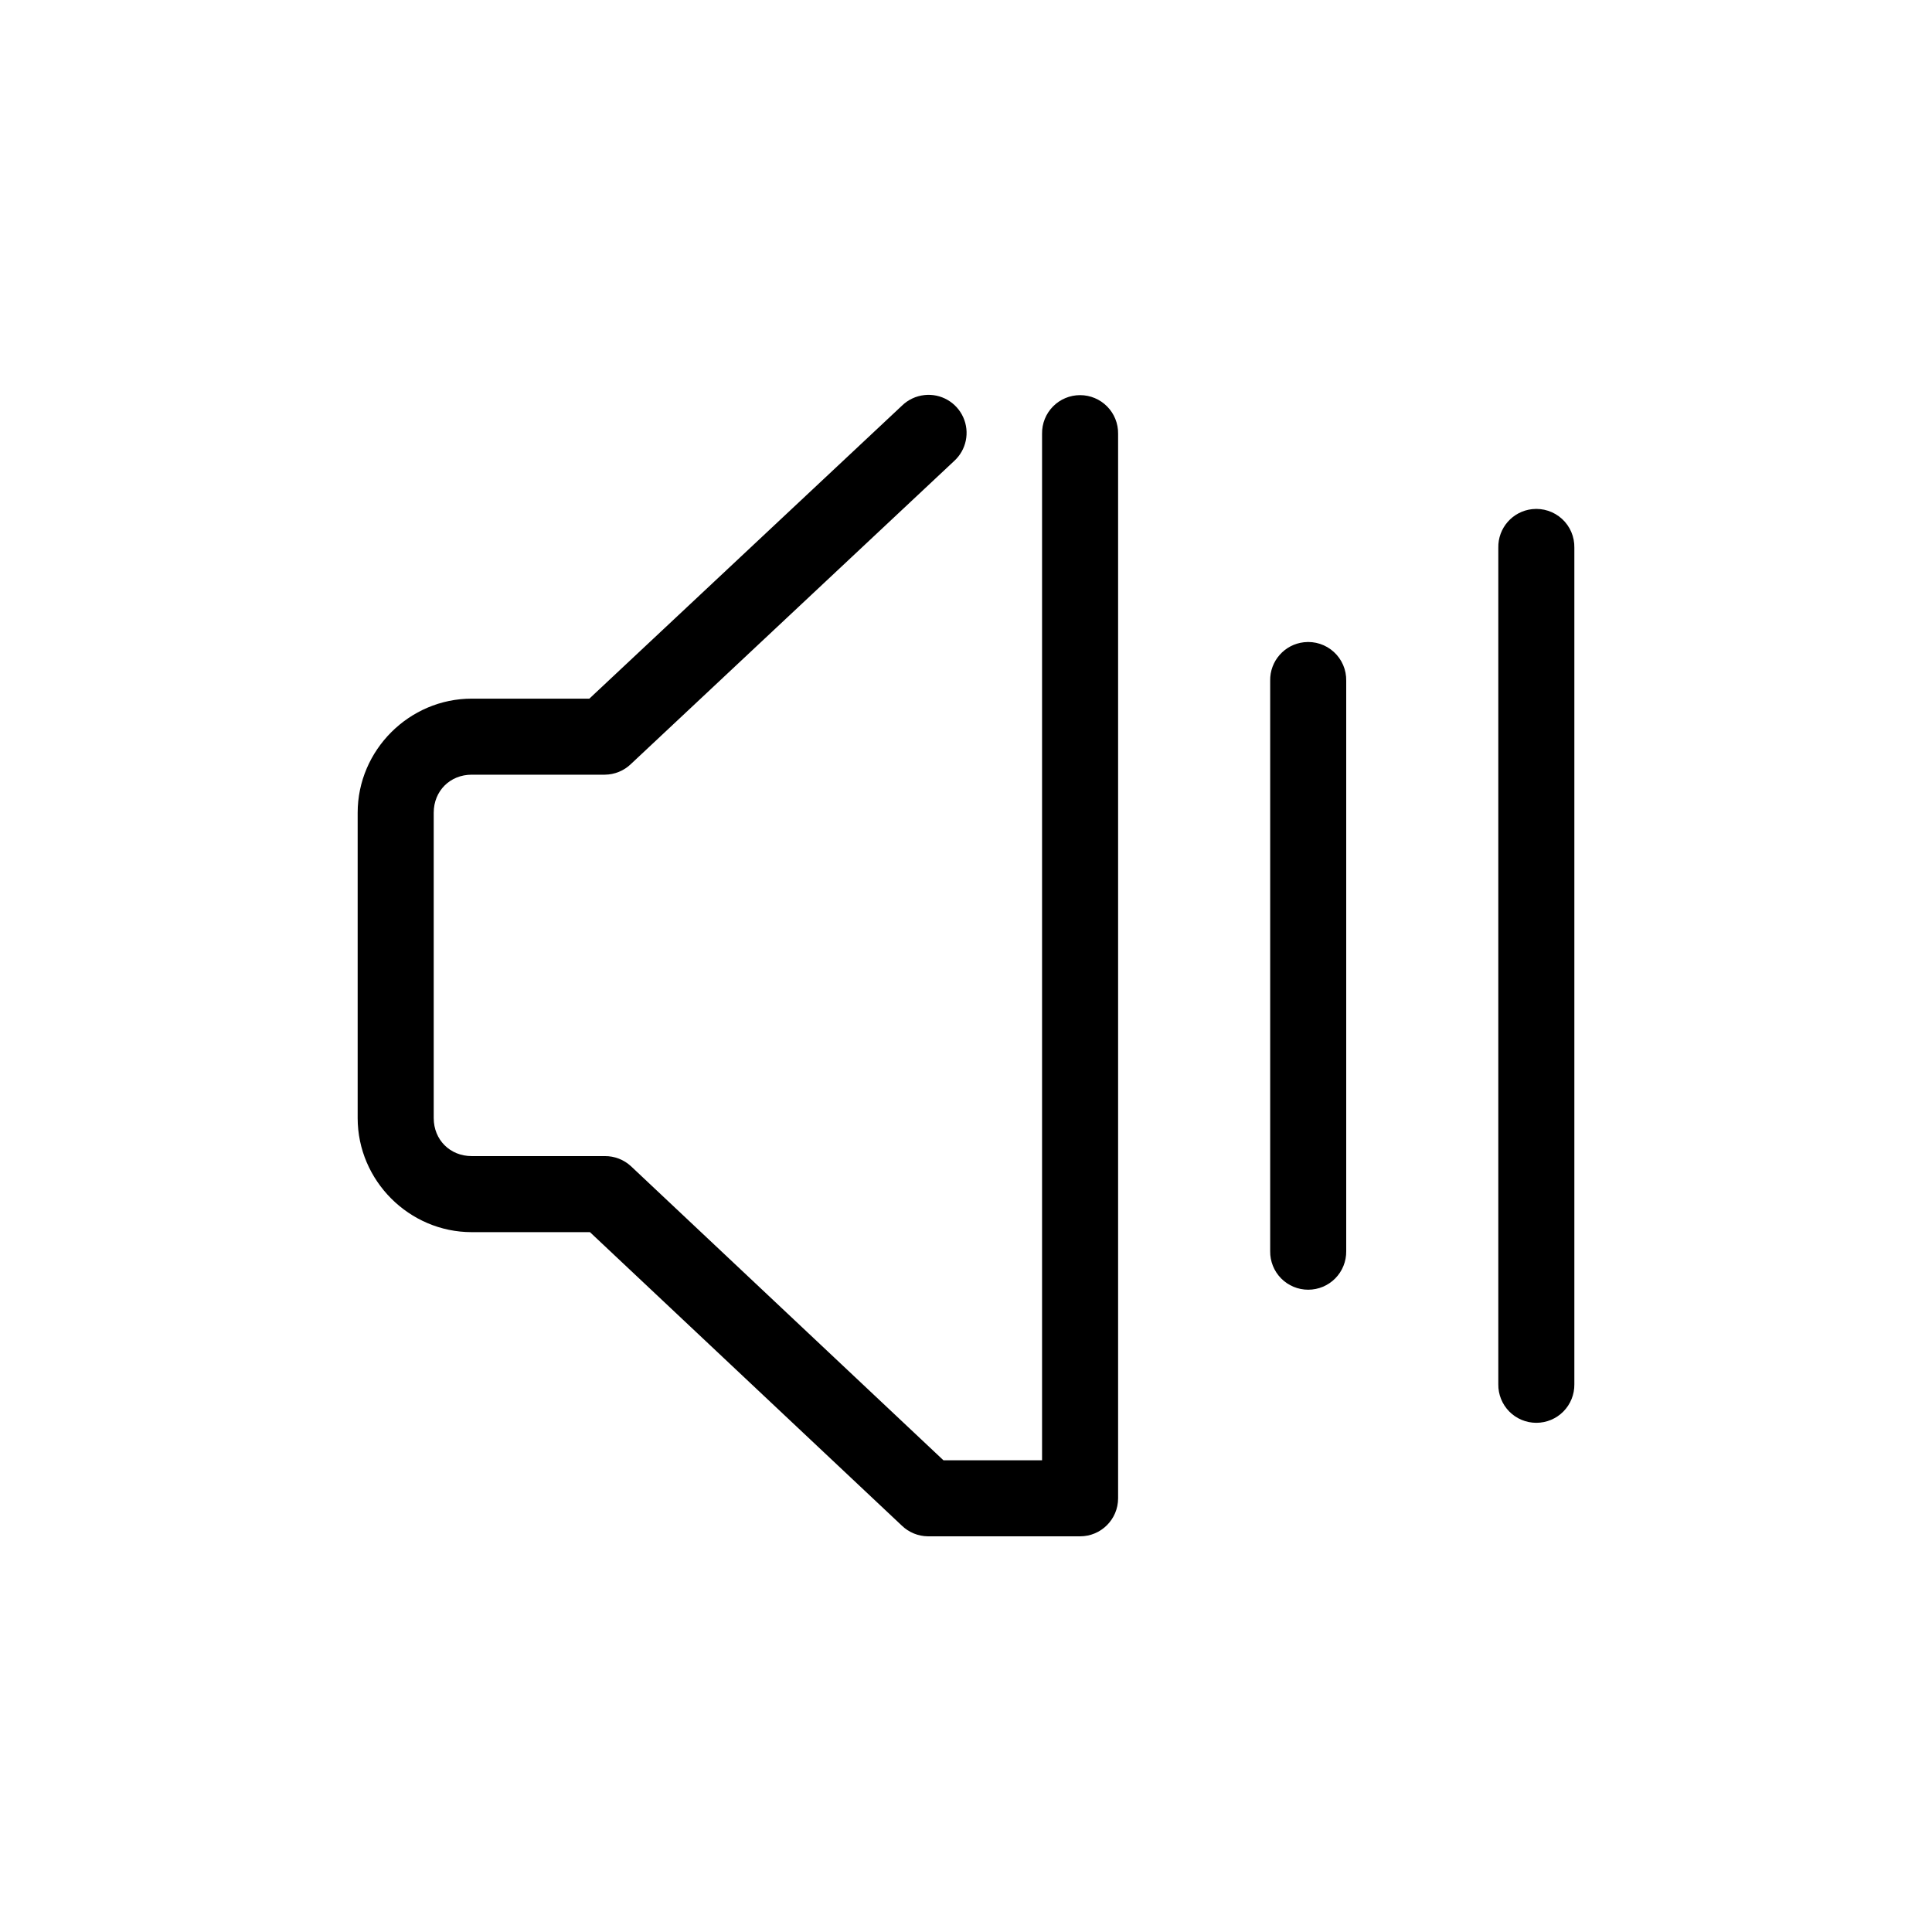 <?xml version="1.0" encoding="UTF-8"?>
<!-- Uploaded to: ICON Repo, www.iconrepo.com, Generator: ICON Repo Mixer Tools -->
<svg fill="#000000" width="800px" height="800px" version="1.1" viewBox="144 144 512 512" xmlns="http://www.w3.org/2000/svg">
 <path d="m388.98 248.7c-2.254 0.242-4.363 1.242-5.981 2.832l-82.816 77.617h-31.172c-16.57 0-30.227 13.656-30.227 30.23v80.926c0 16.57 13.656 30.227 30.227 30.227h31.332l82.656 77.777c1.859 1.797 4.34 2.812 6.926 2.832h40.305c5.566 0 10.074-4.512 10.078-10.074v-282.13c0.035-2.699-1.008-5.297-2.902-7.219-1.895-1.922-4.477-3.004-7.176-3.004-2.695 0-5.281 1.082-7.176 3.004s-2.938 4.519-2.898 7.219v272.05h-26.137l-82.812-77.934c-1.887-1.742-4.363-2.699-6.93-2.676h-35.266c-5.758 0-10.074-4.32-10.074-10.074v-80.926c0-5.758 4.316-10.078 10.074-10.078h35.266c2.59-0.02 5.07-1.031 6.93-2.832l85.648-80.293c3.231-2.938 4.203-7.617 2.41-11.598s-5.945-6.356-10.285-5.879zm161.06 30.227c-5.191 0.57-9.086 5.012-8.973 10.234v221.68c-0.039 2.699 1.004 5.297 2.898 7.219 1.895 1.922 4.481 3 7.176 3 2.699 0 5.281-1.078 7.176-3 1.895-1.922 2.938-4.519 2.902-7.219v-221.68c0.062-2.902-1.129-5.691-3.269-7.648-2.144-1.961-5.023-2.902-7.91-2.586zm-60.457 35.27c-5.191 0.57-9.086 5.012-8.973 10.23v151.14c-0.039 2.695 1.004 5.297 2.898 7.219 1.895 1.918 4.481 3 7.176 3 2.699 0 5.281-1.082 7.176-3 1.895-1.922 2.938-4.523 2.902-7.219v-151.14c0.062-2.902-1.129-5.688-3.273-7.648-2.141-1.961-5.019-2.902-7.906-2.582z"/>
</svg>